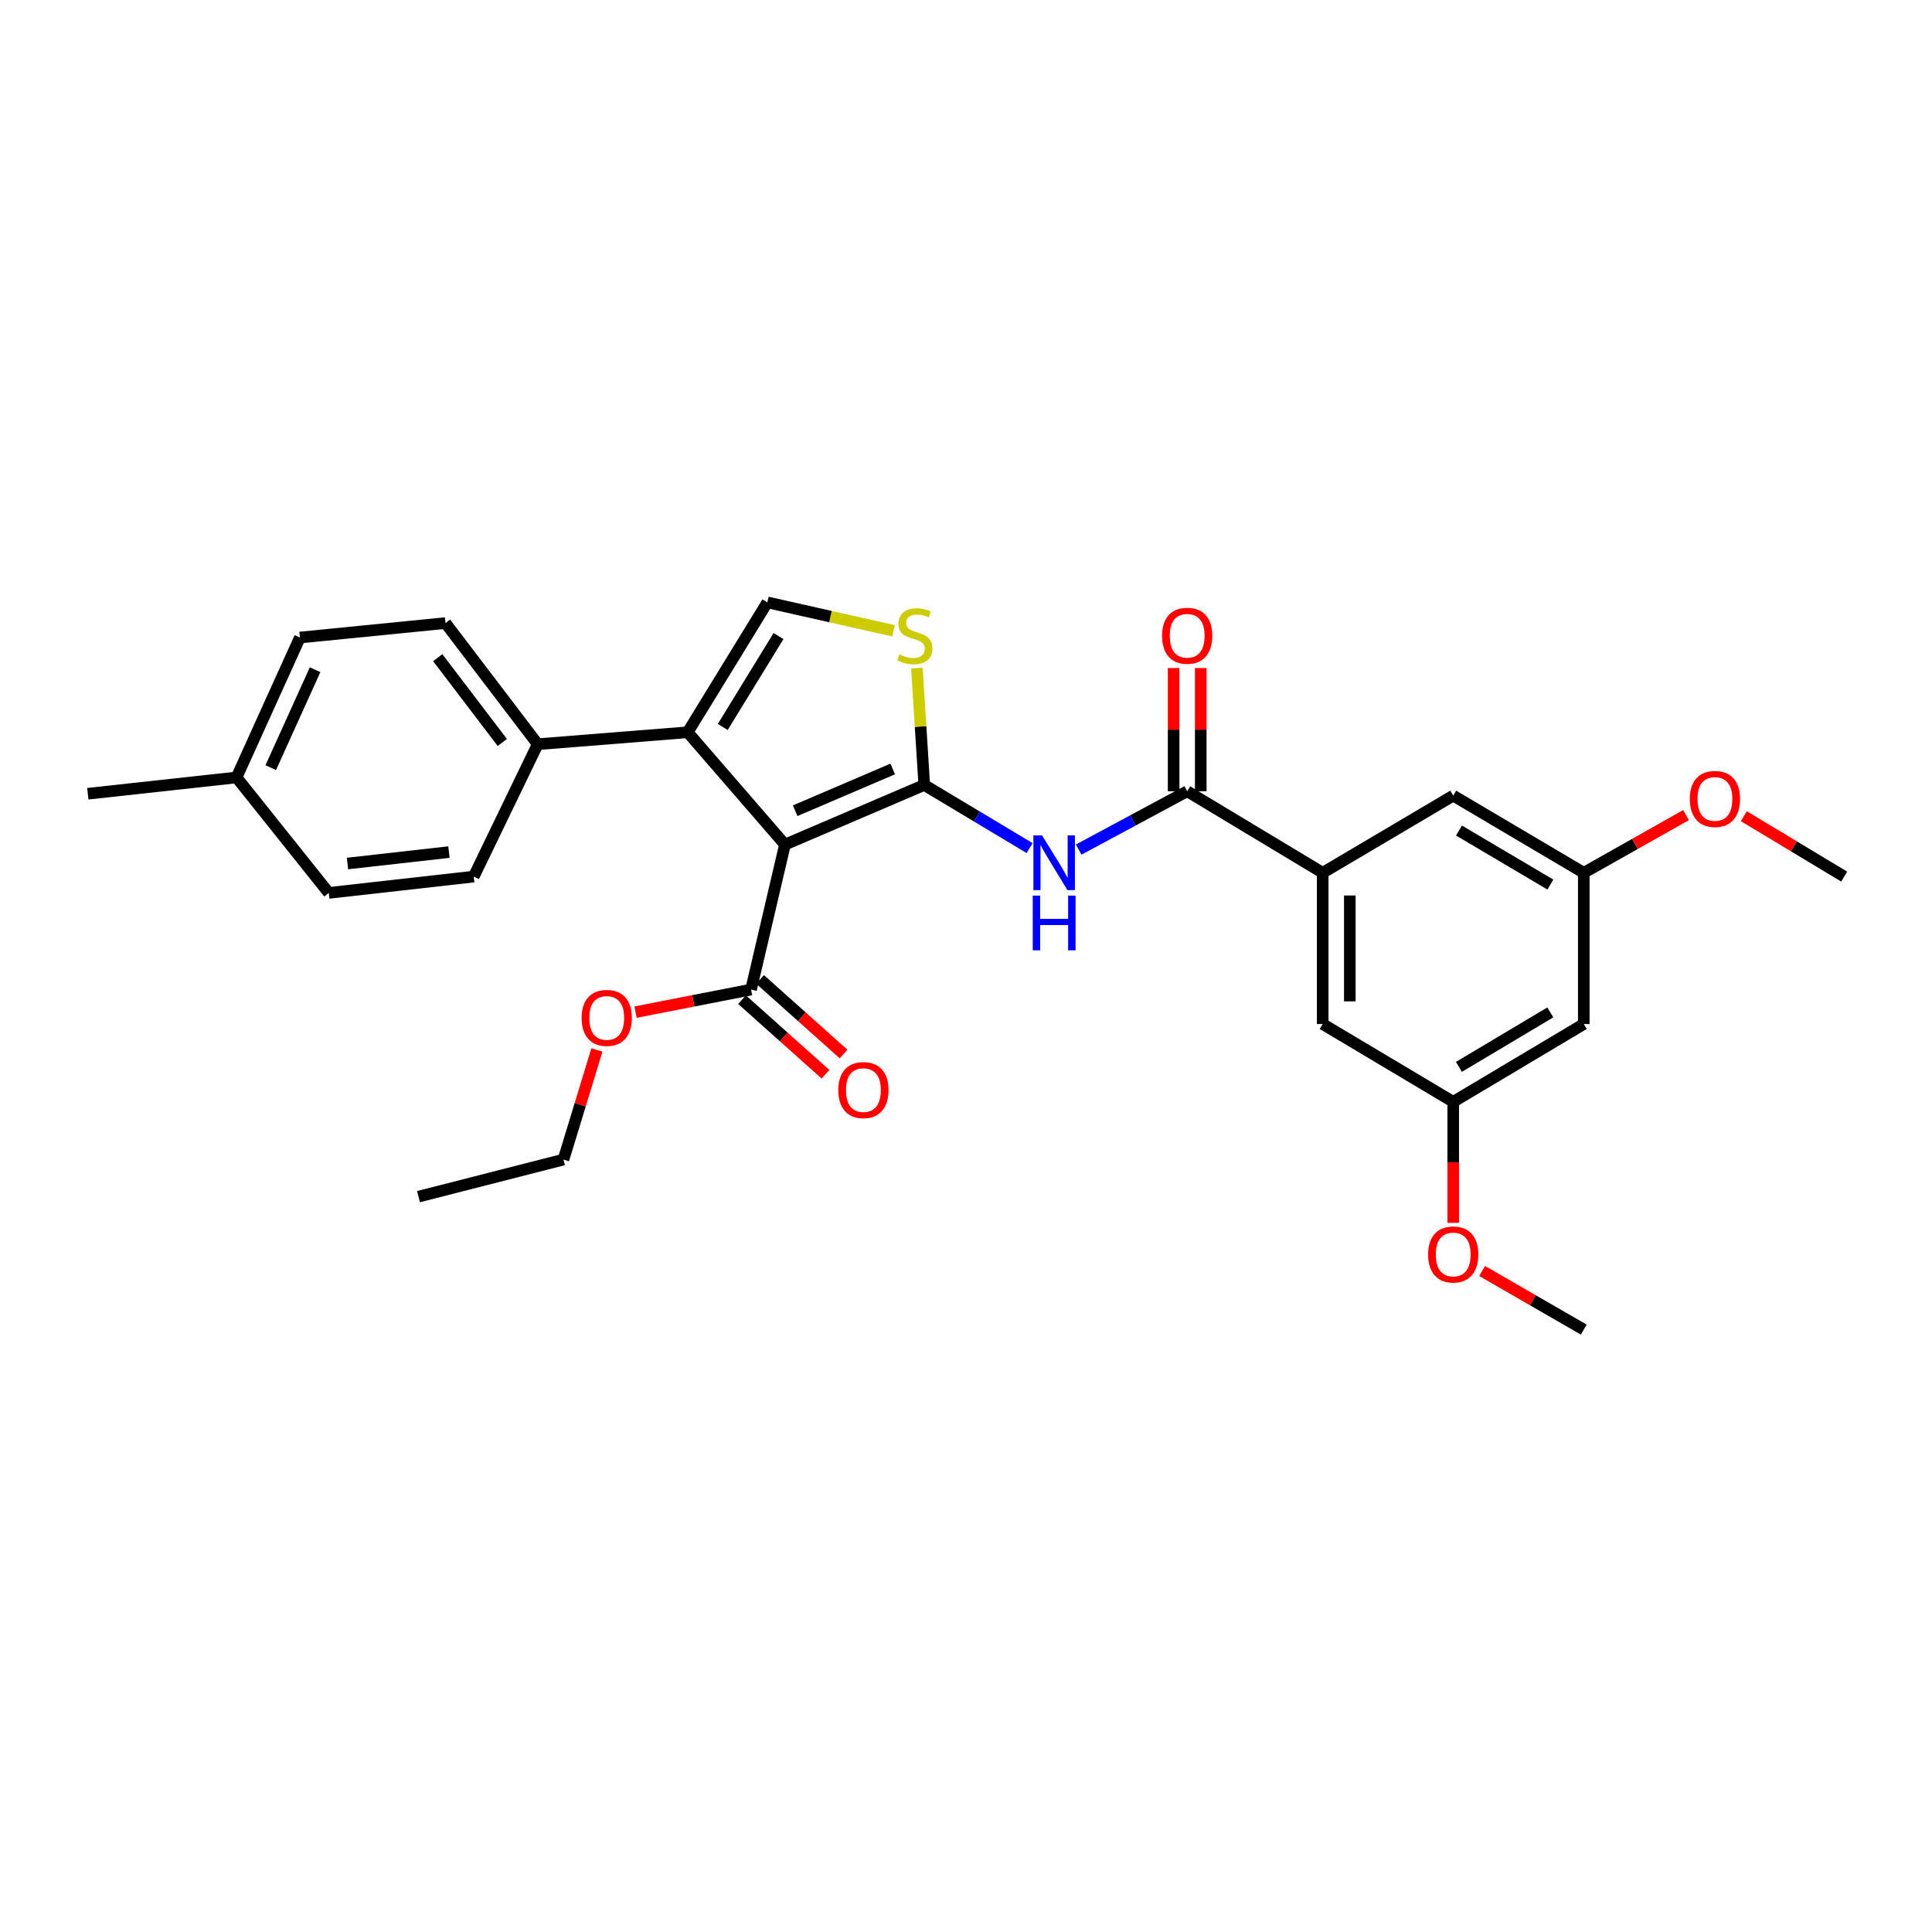 <?xml version='1.0' encoding='iso-8859-1'?>
<svg version='1.1' baseProfile='full'
              xmlns='http://www.w3.org/2000/svg'
                      xmlns:rdkit='http://www.rdkit.org/xml'
                      xmlns:xlink='http://www.w3.org/1999/xlink'
                  xml:space='preserve'
width='1000px' height='1000px' viewBox='0 0 1000 1000'>
<!-- END OF HEADER -->
<rect style='opacity:1.0;fill:#FFFFFF;stroke:none' width='1000' height='1000' x='0' y='0'> </rect>
<path class='bond-0' d='M 478.398,406.294 L 406.294,437.16' style='fill:none;fill-rule:evenodd;stroke:#000000;stroke-width:6px;stroke-linecap:butt;stroke-linejoin:miter;stroke-opacity:1' />
<path class='bond-0' d='M 462.059,398.02 L 411.586,419.626' style='fill:none;fill-rule:evenodd;stroke:#000000;stroke-width:6px;stroke-linecap:butt;stroke-linejoin:miter;stroke-opacity:1' />
<path class='bond-2' d='M 478.398,406.294 L 505.664,422.63' style='fill:none;fill-rule:evenodd;stroke:#000000;stroke-width:6px;stroke-linecap:butt;stroke-linejoin:miter;stroke-opacity:1' />
<path class='bond-2' d='M 505.664,422.63 L 532.929,438.965' style='fill:none;fill-rule:evenodd;stroke:#0000FF;stroke-width:6px;stroke-linecap:butt;stroke-linejoin:miter;stroke-opacity:1' />
<path class='bond-3' d='M 478.398,406.294 L 476.492,376.05' style='fill:none;fill-rule:evenodd;stroke:#000000;stroke-width:6px;stroke-linecap:butt;stroke-linejoin:miter;stroke-opacity:1' />
<path class='bond-3' d='M 476.492,376.05 L 474.585,345.805' style='fill:none;fill-rule:evenodd;stroke:#CCCC00;stroke-width:6px;stroke-linecap:butt;stroke-linejoin:miter;stroke-opacity:1' />
<path class='bond-1' d='M 406.294,437.16 L 355.94,379.023' style='fill:none;fill-rule:evenodd;stroke:#000000;stroke-width:6px;stroke-linecap:butt;stroke-linejoin:miter;stroke-opacity:1' />
<path class='bond-6' d='M 406.294,437.16 L 388.748,512.189' style='fill:none;fill-rule:evenodd;stroke:#000000;stroke-width:6px;stroke-linecap:butt;stroke-linejoin:miter;stroke-opacity:1' />
<path class='bond-8' d='M 355.94,379.023 L 278.323,385.2' style='fill:none;fill-rule:evenodd;stroke:#000000;stroke-width:6px;stroke-linecap:butt;stroke-linejoin:miter;stroke-opacity:1' />
<path class='bond-29' d='M 355.94,379.023 L 397.186,311.793' style='fill:none;fill-rule:evenodd;stroke:#000000;stroke-width:6px;stroke-linecap:butt;stroke-linejoin:miter;stroke-opacity:1' />
<path class='bond-29' d='M 374.092,376.279 L 402.964,329.218' style='fill:none;fill-rule:evenodd;stroke:#000000;stroke-width:6px;stroke-linecap:butt;stroke-linejoin:miter;stroke-opacity:1' />
<path class='bond-5' d='M 558.323,439.747 L 586.406,424.647' style='fill:none;fill-rule:evenodd;stroke:#0000FF;stroke-width:6px;stroke-linecap:butt;stroke-linejoin:miter;stroke-opacity:1' />
<path class='bond-5' d='M 586.406,424.647 L 614.488,409.546' style='fill:none;fill-rule:evenodd;stroke:#000000;stroke-width:6px;stroke-linecap:butt;stroke-linejoin:miter;stroke-opacity:1' />
<path class='bond-4' d='M 462.488,326.503 L 429.837,319.148' style='fill:none;fill-rule:evenodd;stroke:#CCCC00;stroke-width:6px;stroke-linecap:butt;stroke-linejoin:miter;stroke-opacity:1' />
<path class='bond-4' d='M 429.837,319.148 L 397.186,311.793' style='fill:none;fill-rule:evenodd;stroke:#000000;stroke-width:6px;stroke-linecap:butt;stroke-linejoin:miter;stroke-opacity:1' />
<path class='bond-7' d='M 614.488,409.546 L 684.627,451.759' style='fill:none;fill-rule:evenodd;stroke:#000000;stroke-width:6px;stroke-linecap:butt;stroke-linejoin:miter;stroke-opacity:1' />
<path class='bond-11' d='M 621.507,409.546 L 621.507,377.655' style='fill:none;fill-rule:evenodd;stroke:#000000;stroke-width:6px;stroke-linecap:butt;stroke-linejoin:miter;stroke-opacity:1' />
<path class='bond-11' d='M 621.507,377.655 L 621.507,345.763' style='fill:none;fill-rule:evenodd;stroke:#FF0000;stroke-width:6px;stroke-linecap:butt;stroke-linejoin:miter;stroke-opacity:1' />
<path class='bond-11' d='M 607.47,409.546 L 607.47,377.655' style='fill:none;fill-rule:evenodd;stroke:#000000;stroke-width:6px;stroke-linecap:butt;stroke-linejoin:miter;stroke-opacity:1' />
<path class='bond-11' d='M 607.47,377.655 L 607.47,345.763' style='fill:none;fill-rule:evenodd;stroke:#FF0000;stroke-width:6px;stroke-linecap:butt;stroke-linejoin:miter;stroke-opacity:1' />
<path class='bond-15' d='M 384.072,517.423 L 405.673,536.724' style='fill:none;fill-rule:evenodd;stroke:#000000;stroke-width:6px;stroke-linecap:butt;stroke-linejoin:miter;stroke-opacity:1' />
<path class='bond-15' d='M 405.673,536.724 L 427.275,556.026' style='fill:none;fill-rule:evenodd;stroke:#FF0000;stroke-width:6px;stroke-linecap:butt;stroke-linejoin:miter;stroke-opacity:1' />
<path class='bond-15' d='M 393.424,506.955 L 415.026,526.257' style='fill:none;fill-rule:evenodd;stroke:#000000;stroke-width:6px;stroke-linecap:butt;stroke-linejoin:miter;stroke-opacity:1' />
<path class='bond-15' d='M 415.026,526.257 L 436.627,545.558' style='fill:none;fill-rule:evenodd;stroke:#FF0000;stroke-width:6px;stroke-linecap:butt;stroke-linejoin:miter;stroke-opacity:1' />
<path class='bond-18' d='M 388.748,512.189 L 358.849,518.032' style='fill:none;fill-rule:evenodd;stroke:#000000;stroke-width:6px;stroke-linecap:butt;stroke-linejoin:miter;stroke-opacity:1' />
<path class='bond-18' d='M 358.849,518.032 L 328.95,523.875' style='fill:none;fill-rule:evenodd;stroke:#FF0000;stroke-width:6px;stroke-linecap:butt;stroke-linejoin:miter;stroke-opacity:1' />
<path class='bond-9' d='M 684.627,451.759 L 684.627,530.039' style='fill:none;fill-rule:evenodd;stroke:#000000;stroke-width:6px;stroke-linecap:butt;stroke-linejoin:miter;stroke-opacity:1' />
<path class='bond-9' d='M 698.664,463.501 L 698.664,518.297' style='fill:none;fill-rule:evenodd;stroke:#000000;stroke-width:6px;stroke-linecap:butt;stroke-linejoin:miter;stroke-opacity:1' />
<path class='bond-10' d='M 684.627,451.759 L 752.185,411.816' style='fill:none;fill-rule:evenodd;stroke:#000000;stroke-width:6px;stroke-linecap:butt;stroke-linejoin:miter;stroke-opacity:1' />
<path class='bond-16' d='M 278.323,385.2 L 230.581,322.501' style='fill:none;fill-rule:evenodd;stroke:#000000;stroke-width:6px;stroke-linecap:butt;stroke-linejoin:miter;stroke-opacity:1' />
<path class='bond-16' d='M 259.993,384.299 L 226.574,340.409' style='fill:none;fill-rule:evenodd;stroke:#000000;stroke-width:6px;stroke-linecap:butt;stroke-linejoin:miter;stroke-opacity:1' />
<path class='bond-17' d='M 278.323,385.2 L 245.203,453.724' style='fill:none;fill-rule:evenodd;stroke:#000000;stroke-width:6px;stroke-linecap:butt;stroke-linejoin:miter;stroke-opacity:1' />
<path class='bond-13' d='M 684.627,530.039 L 752.185,570.31' style='fill:none;fill-rule:evenodd;stroke:#000000;stroke-width:6px;stroke-linecap:butt;stroke-linejoin:miter;stroke-opacity:1' />
<path class='bond-14' d='M 752.185,411.816 L 819.758,451.759' style='fill:none;fill-rule:evenodd;stroke:#000000;stroke-width:6px;stroke-linecap:butt;stroke-linejoin:miter;stroke-opacity:1' />
<path class='bond-14' d='M 755.178,429.891 L 802.479,457.851' style='fill:none;fill-rule:evenodd;stroke:#000000;stroke-width:6px;stroke-linecap:butt;stroke-linejoin:miter;stroke-opacity:1' />
<path class='bond-12' d='M 819.758,530.039 L 819.758,451.759' style='fill:none;fill-rule:evenodd;stroke:#000000;stroke-width:6px;stroke-linecap:butt;stroke-linejoin:miter;stroke-opacity:1' />
<path class='bond-30' d='M 819.758,530.039 L 752.185,570.31' style='fill:none;fill-rule:evenodd;stroke:#000000;stroke-width:6px;stroke-linecap:butt;stroke-linejoin:miter;stroke-opacity:1' />
<path class='bond-30' d='M 802.436,524.022 L 755.134,552.212' style='fill:none;fill-rule:evenodd;stroke:#000000;stroke-width:6px;stroke-linecap:butt;stroke-linejoin:miter;stroke-opacity:1' />
<path class='bond-22' d='M 752.185,570.31 L 752.185,601.624' style='fill:none;fill-rule:evenodd;stroke:#000000;stroke-width:6px;stroke-linecap:butt;stroke-linejoin:miter;stroke-opacity:1' />
<path class='bond-22' d='M 752.185,601.624 L 752.185,632.937' style='fill:none;fill-rule:evenodd;stroke:#FF0000;stroke-width:6px;stroke-linecap:butt;stroke-linejoin:miter;stroke-opacity:1' />
<path class='bond-23' d='M 819.758,451.759 L 846.226,436.824' style='fill:none;fill-rule:evenodd;stroke:#000000;stroke-width:6px;stroke-linecap:butt;stroke-linejoin:miter;stroke-opacity:1' />
<path class='bond-23' d='M 846.226,436.824 L 872.694,421.888' style='fill:none;fill-rule:evenodd;stroke:#FF0000;stroke-width:6px;stroke-linecap:butt;stroke-linejoin:miter;stroke-opacity:1' />
<path class='bond-19' d='M 230.581,322.501 L 155.225,329.987' style='fill:none;fill-rule:evenodd;stroke:#000000;stroke-width:6px;stroke-linecap:butt;stroke-linejoin:miter;stroke-opacity:1' />
<path class='bond-20' d='M 245.203,453.724 L 170.174,462.17' style='fill:none;fill-rule:evenodd;stroke:#000000;stroke-width:6px;stroke-linecap:butt;stroke-linejoin:miter;stroke-opacity:1' />
<path class='bond-20' d='M 232.378,441.042 L 179.858,446.954' style='fill:none;fill-rule:evenodd;stroke:#000000;stroke-width:6px;stroke-linecap:butt;stroke-linejoin:miter;stroke-opacity:1' />
<path class='bond-24' d='M 308.959,543.466 L 300.304,571.834' style='fill:none;fill-rule:evenodd;stroke:#FF0000;stroke-width:6px;stroke-linecap:butt;stroke-linejoin:miter;stroke-opacity:1' />
<path class='bond-24' d='M 300.304,571.834 L 291.65,600.202' style='fill:none;fill-rule:evenodd;stroke:#000000;stroke-width:6px;stroke-linecap:butt;stroke-linejoin:miter;stroke-opacity:1' />
<path class='bond-31' d='M 155.225,329.987 L 122.433,402.403' style='fill:none;fill-rule:evenodd;stroke:#000000;stroke-width:6px;stroke-linecap:butt;stroke-linejoin:miter;stroke-opacity:1' />
<path class='bond-31' d='M 163.093,346.64 L 140.139,397.331' style='fill:none;fill-rule:evenodd;stroke:#000000;stroke-width:6px;stroke-linecap:butt;stroke-linejoin:miter;stroke-opacity:1' />
<path class='bond-21' d='M 170.174,462.17 L 122.433,402.403' style='fill:none;fill-rule:evenodd;stroke:#000000;stroke-width:6px;stroke-linecap:butt;stroke-linejoin:miter;stroke-opacity:1' />
<path class='bond-25' d='M 122.433,402.403 L 45.455,410.841' style='fill:none;fill-rule:evenodd;stroke:#000000;stroke-width:6px;stroke-linecap:butt;stroke-linejoin:miter;stroke-opacity:1' />
<path class='bond-27' d='M 767.135,657.854 L 793.446,673.03' style='fill:none;fill-rule:evenodd;stroke:#FF0000;stroke-width:6px;stroke-linecap:butt;stroke-linejoin:miter;stroke-opacity:1' />
<path class='bond-27' d='M 793.446,673.03 L 819.758,688.207' style='fill:none;fill-rule:evenodd;stroke:#000000;stroke-width:6px;stroke-linecap:butt;stroke-linejoin:miter;stroke-opacity:1' />
<path class='bond-26' d='M 902.595,422.454 L 928.57,438.089' style='fill:none;fill-rule:evenodd;stroke:#FF0000;stroke-width:6px;stroke-linecap:butt;stroke-linejoin:miter;stroke-opacity:1' />
<path class='bond-26' d='M 928.57,438.089 L 954.545,453.724' style='fill:none;fill-rule:evenodd;stroke:#000000;stroke-width:6px;stroke-linecap:butt;stroke-linejoin:miter;stroke-opacity:1' />
<path class='bond-28' d='M 291.65,600.202 L 216.622,619.378' style='fill:none;fill-rule:evenodd;stroke:#000000;stroke-width:6px;stroke-linecap:butt;stroke-linejoin:miter;stroke-opacity:1' />
<path  class='atom-3' d='M 539.368 432.413
L 548.648 447.413
Q 549.568 448.893, 551.048 451.573
Q 552.528 454.253, 552.608 454.413
L 552.608 432.413
L 556.368 432.413
L 556.368 460.733
L 552.488 460.733
L 542.528 444.333
Q 541.368 442.413, 540.128 440.213
Q 538.928 438.013, 538.568 437.333
L 538.568 460.733
L 534.888 460.733
L 534.888 432.413
L 539.368 432.413
' fill='#0000FF'/>
<path  class='atom-3' d='M 534.548 463.565
L 538.388 463.565
L 538.388 475.605
L 552.868 475.605
L 552.868 463.565
L 556.708 463.565
L 556.708 491.885
L 552.868 491.885
L 552.868 478.805
L 538.388 478.805
L 538.388 491.885
L 534.548 491.885
L 534.548 463.565
' fill='#0000FF'/>
<path  class='atom-4' d='M 465.524 338.709
Q 465.844 338.829, 467.164 339.389
Q 468.484 339.949, 469.924 340.309
Q 471.404 340.629, 472.844 340.629
Q 475.524 340.629, 477.084 339.349
Q 478.644 338.029, 478.644 335.749
Q 478.644 334.189, 477.844 333.229
Q 477.084 332.269, 475.884 331.749
Q 474.684 331.229, 472.684 330.629
Q 470.164 329.869, 468.644 329.149
Q 467.164 328.429, 466.084 326.909
Q 465.044 325.389, 465.044 322.829
Q 465.044 319.269, 467.444 317.069
Q 469.884 314.869, 474.684 314.869
Q 477.964 314.869, 481.684 316.429
L 480.764 319.509
Q 477.364 318.109, 474.804 318.109
Q 472.044 318.109, 470.524 319.269
Q 469.004 320.389, 469.044 322.349
Q 469.044 323.869, 469.804 324.789
Q 470.604 325.709, 471.724 326.229
Q 472.884 326.749, 474.804 327.349
Q 477.364 328.149, 478.884 328.949
Q 480.404 329.749, 481.484 331.389
Q 482.604 332.989, 482.604 335.749
Q 482.604 339.669, 479.964 341.789
Q 477.364 343.869, 473.004 343.869
Q 470.484 343.869, 468.564 343.309
Q 466.684 342.789, 464.444 341.869
L 465.524 338.709
' fill='#CCCC00'/>
<path  class='atom-12' d='M 601.488 329.069
Q 601.488 322.269, 604.848 318.469
Q 608.208 314.669, 614.488 314.669
Q 620.768 314.669, 624.128 318.469
Q 627.488 322.269, 627.488 329.069
Q 627.488 335.949, 624.088 339.869
Q 620.688 343.749, 614.488 343.749
Q 608.248 343.749, 604.848 339.869
Q 601.488 335.989, 601.488 329.069
M 614.488 340.549
Q 618.808 340.549, 621.128 337.669
Q 623.488 334.749, 623.488 329.069
Q 623.488 323.509, 621.128 320.709
Q 618.808 317.869, 614.488 317.869
Q 610.168 317.869, 607.808 320.669
Q 605.488 323.469, 605.488 329.069
Q 605.488 334.789, 607.808 337.669
Q 610.168 340.549, 614.488 340.549
' fill='#FF0000'/>
<path  class='atom-16' d='M 433.901 564.23
Q 433.901 557.43, 437.261 553.63
Q 440.621 549.83, 446.901 549.83
Q 453.181 549.83, 456.541 553.63
Q 459.901 557.43, 459.901 564.23
Q 459.901 571.11, 456.501 575.03
Q 453.101 578.91, 446.901 578.91
Q 440.661 578.91, 437.261 575.03
Q 433.901 571.15, 433.901 564.23
M 446.901 575.71
Q 451.221 575.71, 453.541 572.83
Q 455.901 569.91, 455.901 564.23
Q 455.901 558.67, 453.541 555.87
Q 451.221 553.03, 446.901 553.03
Q 442.581 553.03, 440.221 555.83
Q 437.901 558.63, 437.901 564.23
Q 437.901 569.95, 440.221 572.83
Q 442.581 575.71, 446.901 575.71
' fill='#FF0000'/>
<path  class='atom-19' d='M 301.047 526.868
Q 301.047 520.068, 304.407 516.268
Q 307.767 512.468, 314.047 512.468
Q 320.327 512.468, 323.687 516.268
Q 327.047 520.068, 327.047 526.868
Q 327.047 533.748, 323.647 537.668
Q 320.247 541.548, 314.047 541.548
Q 307.807 541.548, 304.407 537.668
Q 301.047 533.788, 301.047 526.868
M 314.047 538.348
Q 318.367 538.348, 320.687 535.468
Q 323.047 532.548, 323.047 526.868
Q 323.047 521.308, 320.687 518.508
Q 318.367 515.668, 314.047 515.668
Q 309.727 515.668, 307.367 518.468
Q 305.047 521.268, 305.047 526.868
Q 305.047 532.588, 307.367 535.468
Q 309.727 538.348, 314.047 538.348
' fill='#FF0000'/>
<path  class='atom-23' d='M 739.185 649.31
Q 739.185 642.51, 742.545 638.71
Q 745.905 634.91, 752.185 634.91
Q 758.465 634.91, 761.825 638.71
Q 765.185 642.51, 765.185 649.31
Q 765.185 656.19, 761.785 660.11
Q 758.385 663.99, 752.185 663.99
Q 745.945 663.99, 742.545 660.11
Q 739.185 656.23, 739.185 649.31
M 752.185 660.79
Q 756.505 660.79, 758.825 657.91
Q 761.185 654.99, 761.185 649.31
Q 761.185 643.75, 758.825 640.95
Q 756.505 638.11, 752.185 638.11
Q 747.865 638.11, 745.505 640.91
Q 743.185 643.71, 743.185 649.31
Q 743.185 655.03, 745.505 657.91
Q 747.865 660.79, 752.185 660.79
' fill='#FF0000'/>
<path  class='atom-24' d='M 874.643 413.533
Q 874.643 406.733, 878.003 402.933
Q 881.363 399.133, 887.643 399.133
Q 893.923 399.133, 897.283 402.933
Q 900.643 406.733, 900.643 413.533
Q 900.643 420.413, 897.243 424.333
Q 893.843 428.213, 887.643 428.213
Q 881.403 428.213, 878.003 424.333
Q 874.643 420.453, 874.643 413.533
M 887.643 425.013
Q 891.963 425.013, 894.283 422.133
Q 896.643 419.213, 896.643 413.533
Q 896.643 407.973, 894.283 405.173
Q 891.963 402.333, 887.643 402.333
Q 883.323 402.333, 880.963 405.133
Q 878.643 407.933, 878.643 413.533
Q 878.643 419.253, 880.963 422.133
Q 883.323 425.013, 887.643 425.013
' fill='#FF0000'/>
</svg>
